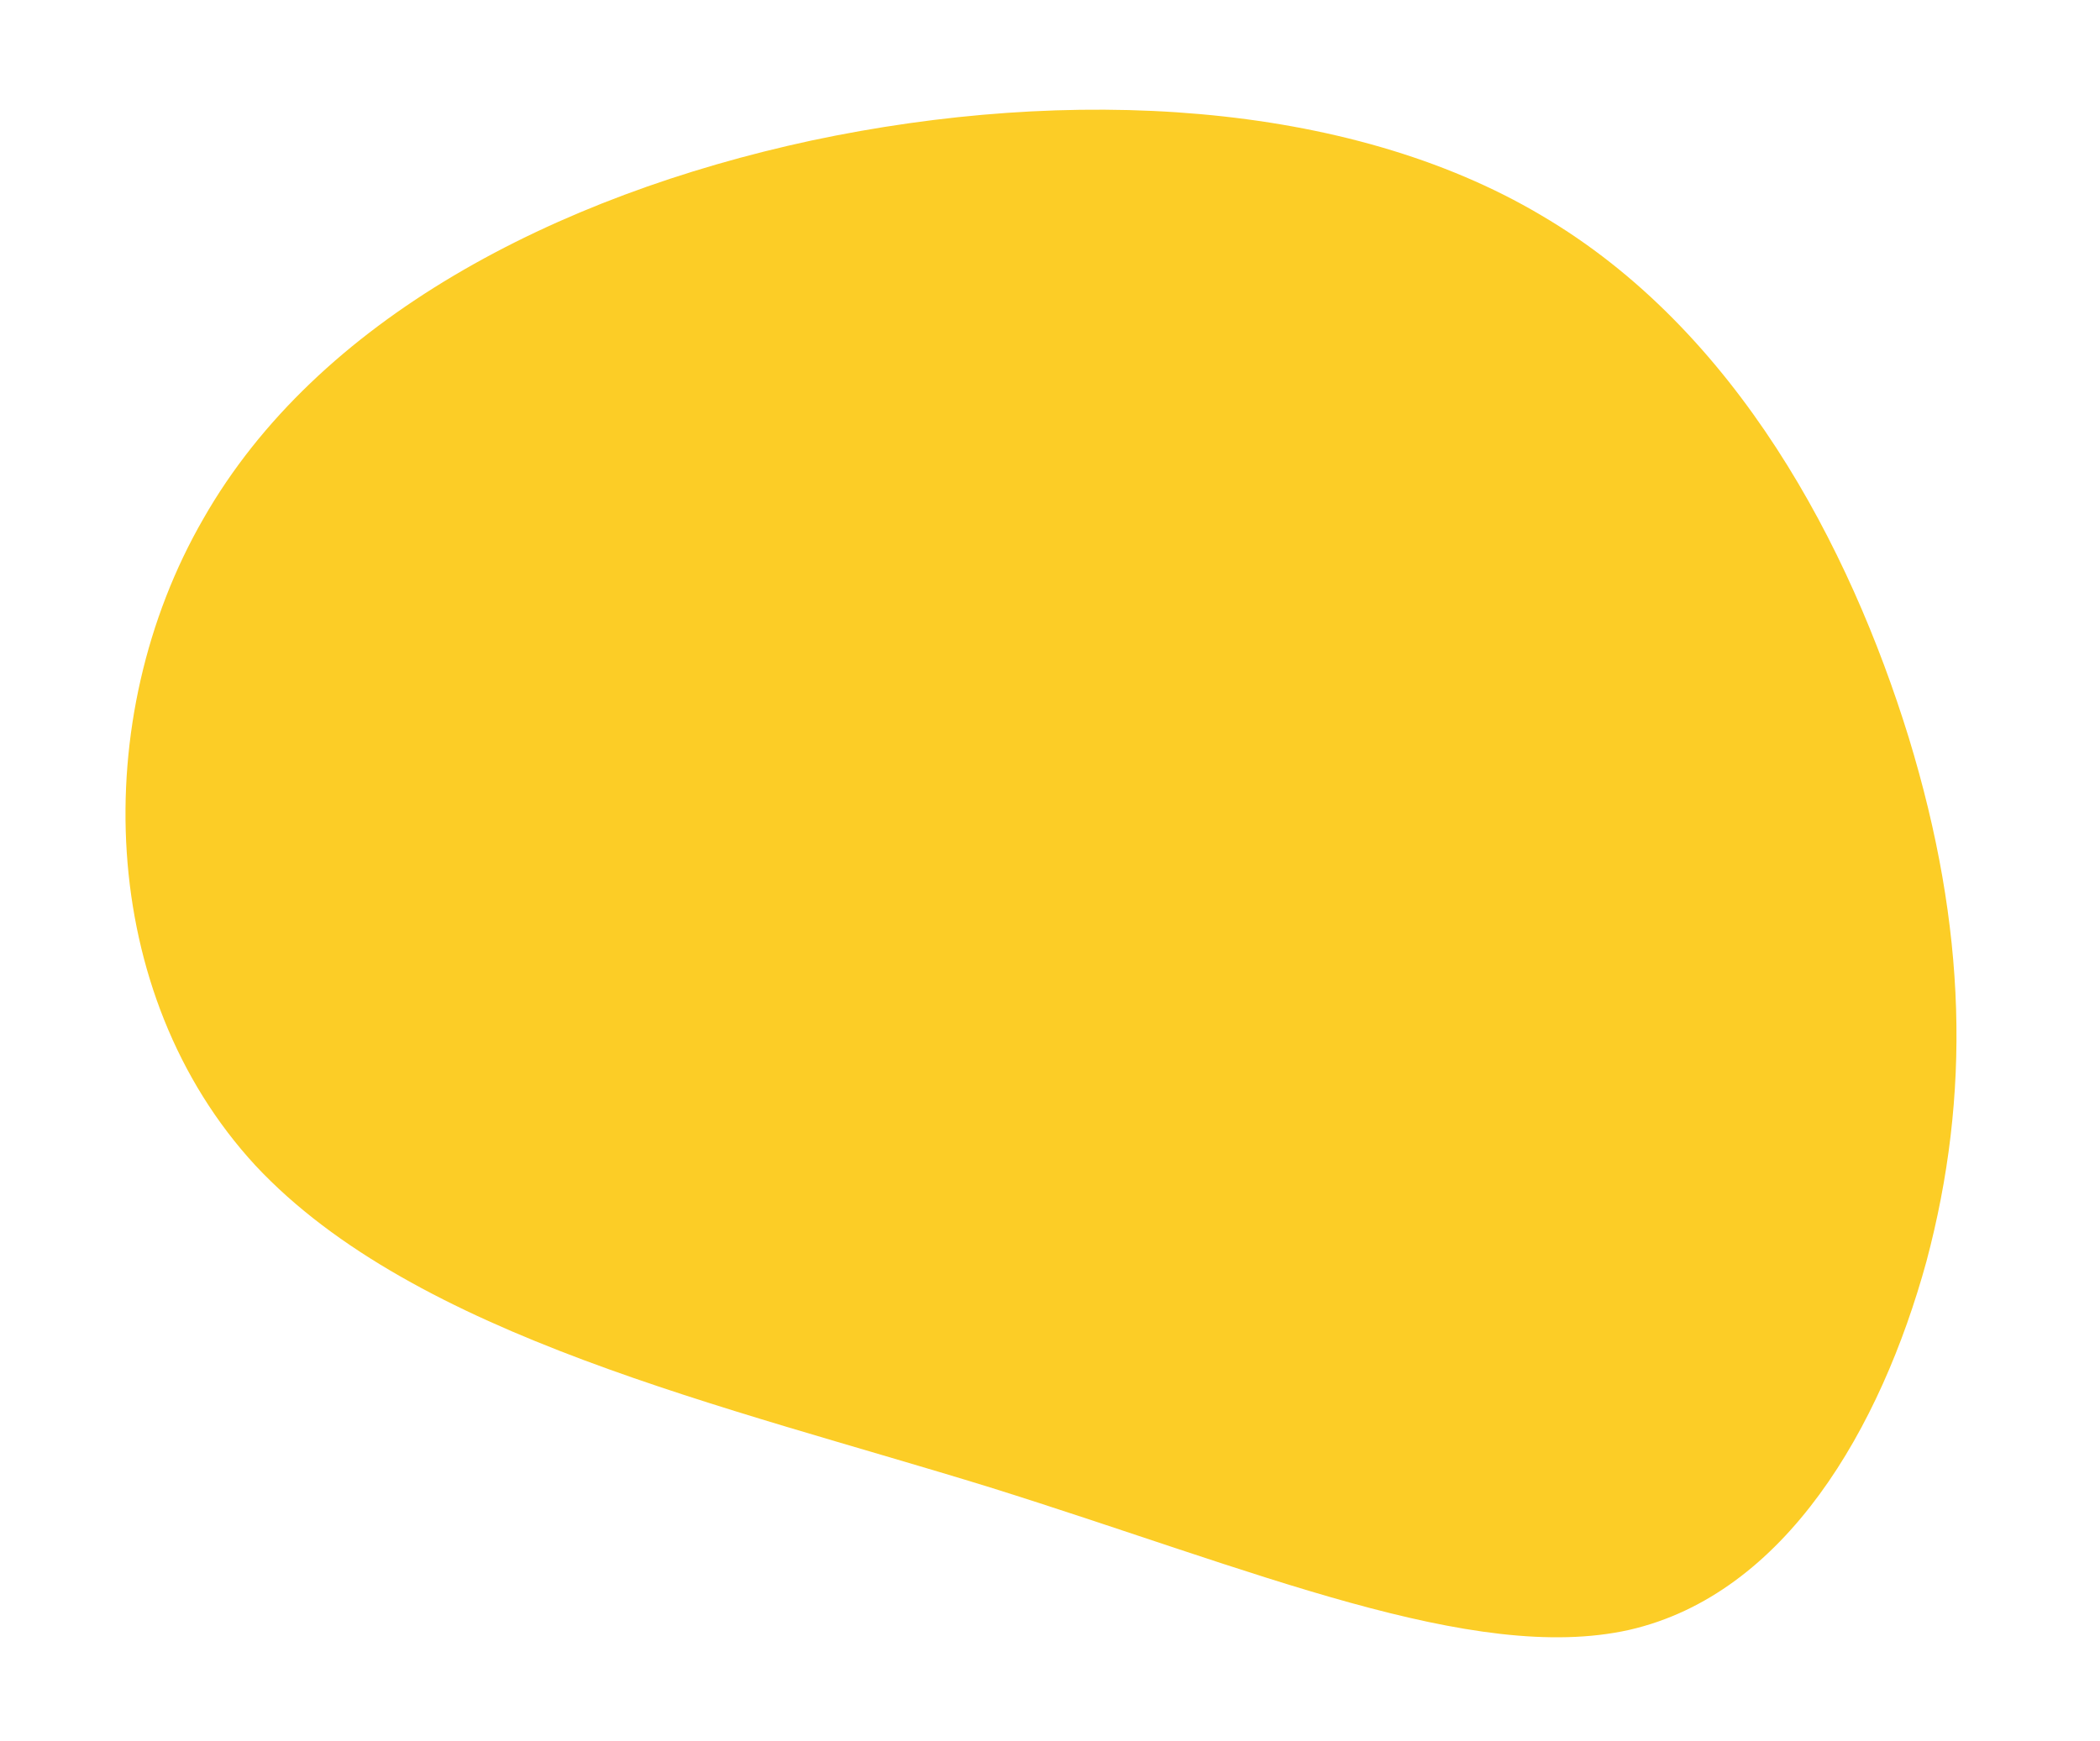 <?xml version="1.0" encoding="UTF-8"?> <!-- Generator: Adobe Illustrator 23.0.1, SVG Export Plug-In . SVG Version: 6.00 Build 0) --> <svg xmlns="http://www.w3.org/2000/svg" xmlns:xlink="http://www.w3.org/1999/xlink" x="0px" y="0px" viewBox="0 0 1317 1092" style="enable-background:new 0 0 1317 1092;" xml:space="preserve"> <style type="text/css"> .st0{display:none;} .st1{fill:#FCCD26;} .st2{fill:none;stroke:#F6A218;stroke-width:3;stroke-linecap:round;stroke-linejoin:round;stroke-miterlimit:10;stroke-dasharray:8;} .st3{fill:#DCEAFF;} .st4{fill:#FFFFDE;} .st5{fill:#F9F9F9;} .st6{fill:none;stroke:#D8D8D8;stroke-width:11;stroke-linecap:round;stroke-linejoin:round;stroke-miterlimit:10;} .st7{fill:#86CDFC;} .st8{fill:#DEE1FF;} .st9{fill:none;stroke:#EFEFEF;stroke-width:3;stroke-linecap:round;stroke-linejoin:round;stroke-miterlimit:10;} .st10{fill:#FFFFFF;} .st11{fill:none;stroke:#FCCD26;stroke-width:4;stroke-linecap:round;stroke-linejoin:round;} .st12{fill:none;stroke:#FCCD26;stroke-width:4;stroke-linecap:round;stroke-linejoin:round;stroke-dasharray:11.882,11.882;} .st13{fill:none;stroke:#F99528;stroke-width:4;stroke-linecap:round;stroke-linejoin:round;} .st14{fill:none;stroke:#F99528;stroke-width:4;stroke-linecap:round;stroke-linejoin:round;stroke-dasharray:11.882,11.882;} .st15{fill:#F99528;} .st16{fill:#F6A218;} .st17{fill:#FFE73B;} .st18{opacity:0.34;} .st19{fill:#EFEFEF;} .st20{fill:#050038;} .st21{fill:#11016B;} .st22{clip-path:url(#SVGID_2_);fill:#190082;} .st23{clip-path:url(#SVGID_2_);fill:#0E0060;} .st24{clip-path:url(#SVGID_4_);fill:#3FA9F5;} .st25{clip-path:url(#SVGID_4_);fill:#2089C9;} .st26{fill:#EFC0A6;} .st27{fill:#CB7164;} .st28{fill:#471F1B;} .st29{opacity:0.76;fill:#EFC0A6;} .st30{opacity:0.4;clip-path:url(#SVGID_6_);fill:#CB7164;} .st31{opacity:0.85;clip-path:url(#SVGID_8_);fill:#CB7164;} .st32{fill:none;stroke:#C24C3F;stroke-width:0.75;stroke-linecap:round;stroke-linejoin:round;stroke-miterlimit:10;} .st33{fill:none;stroke:#59201C;stroke-linecap:round;stroke-linejoin:round;stroke-miterlimit:10;} .st34{fill:#190B04;} .st35{fill:#F09688;} .st36{clip-path:url(#SVGID_10_);fill:#F09688;} .st37{fill:none;stroke:#0E5A89;stroke-width:0.75;stroke-linecap:round;stroke-linejoin:round;stroke-miterlimit:10;} .st38{fill:#2089C9;} .st39{fill:#9B9B9B;} .st40{fill:#6B6B6B;} .st41{fill:#C1C1C1;} .st42{fill:#474747;} .st43{fill:#1F1B35;} .st44{clip-path:url(#SVGID_12_);fill:#EFC0A6;} .st45{opacity:0.85;clip-path:url(#SVGID_12_);fill:#CB7164;} .st46{fill:#39374C;} .st47{fill:none;stroke:#1F1B35;stroke-width:0.75;stroke-linecap:round;stroke-linejoin:round;stroke-miterlimit:10;} .st48{fill:#3FA9F5;} .st49{fill:none;stroke:#FFFFFF;stroke-width:5;stroke-linecap:round;stroke-linejoin:round;stroke-miterlimit:10;} .st50{fill:none;stroke:#FFFFFF;stroke-width:2;stroke-linecap:round;stroke-linejoin:round;stroke-miterlimit:10;} .st51{fill:#A9C4FF;} .st52{fill:#CAEBFF;} .st53{fill:#CACDFC;} .st54{fill:#4B6CCA;} .st55{fill:#D243E4;} .st56{fill:#D3D3D3;} .st57{fill:#8CCBEA;} .st58{fill:#DEF4FC;} .st59{fill:#FFAF5F;} .st60{fill:#FFFEDC;} .st61{fill:#B6CCFC;} .st62{fill:#52C5FF;} .st63{fill:#458AFF;} .st64{fill:#FFF8E9;} .st65{fill:#FFEDC6;} .st66{fill:none;stroke:#F9E09E;stroke-width:6;stroke-linecap:round;stroke-linejoin:round;stroke-miterlimit:10;} .st67{fill:none;stroke:#F9E09E;stroke-width:3;stroke-linecap:round;stroke-linejoin:round;stroke-miterlimit:10;} .st68{fill:none;stroke:#FF9416;stroke-linecap:round;stroke-linejoin:round;stroke-miterlimit:10;} .st69{fill:#FDD239;} .st70{fill:#7568DE;} .st71{fill:#FFECCA;} .st72{fill:#FDBF00;} .st73{fill:#85B7FF;} .st74{fill:none;stroke:#D8D8D8;stroke-width:2;stroke-linecap:round;stroke-linejoin:round;stroke-miterlimit:10;} .st75{opacity:0.84;} .st76{fill:#7FACE2;} .st77{opacity:0.84;fill:#7FACE2;} .st78{fill:#7EBEFC;} .st79{clip-path:url(#SVGID_14_);fill:#F6A218;} .st80{clip-path:url(#SVGID_14_);fill:#FFFFFF;} .st81{clip-path:url(#SVGID_14_);fill:#C6790A;} .st82{clip-path:url(#SVGID_16_);fill:#F6A218;} .st83{clip-path:url(#SVGID_16_);fill:none;stroke:#C6790A;stroke-width:0.75;stroke-linecap:round;stroke-linejoin:round;stroke-miterlimit:10;} .st84{clip-path:url(#SVGID_16_);fill:#FFFFFF;} .st85{clip-path:url(#SVGID_16_);fill:none;stroke:#C6790A;stroke-width:0.5;stroke-linecap:round;stroke-linejoin:round;stroke-miterlimit:10;} .st86{fill:#C6790A;} .st87{clip-path:url(#SVGID_18_);fill:#F6A218;} .st88{clip-path:url(#SVGID_18_);fill:#FFFFFF;} .st89{fill:none;stroke:#C6790A;stroke-width:0.5;stroke-linecap:round;stroke-linejoin:round;stroke-miterlimit:10;} .st90{fill:none;stroke:#000000;stroke-linecap:round;stroke-linejoin:round;stroke-miterlimit:10;} .st91{fill:none;stroke:#FCD2A7;stroke-width:0.75;stroke-linecap:round;stroke-linejoin:round;stroke-miterlimit:10;} .st92{fill:none;stroke:#C6790A;stroke-width:0.75;stroke-linecap:round;stroke-linejoin:round;stroke-miterlimit:10;} .st93{clip-path:url(#SVGID_20_);fill:#F6A218;} .st94{clip-path:url(#SVGID_20_);fill:#FFFFFF;} .st95{clip-path:url(#SVGID_20_);fill:#C6790A;} .st96{clip-path:url(#SVGID_22_);fill:#F6A218;} .st97{clip-path:url(#SVGID_22_);fill:none;stroke:#C6790A;stroke-width:0.75;stroke-linecap:round;stroke-linejoin:round;stroke-miterlimit:10;} .st98{clip-path:url(#SVGID_22_);fill:#FFFFFF;} .st99{clip-path:url(#SVGID_22_);fill:none;stroke:#C6790A;stroke-width:0.5;stroke-linecap:round;stroke-linejoin:round;stroke-miterlimit:10;} .st100{clip-path:url(#SVGID_24_);fill:#F6A218;} .st101{clip-path:url(#SVGID_24_);fill:#FFFFFF;} </style> <g id="Layer_1" class="st0"> </g> <g id="Layer_8"> <path class="st1" d="M509,88.12c161.61-34.31,335.55-25.43,457.48,46.89c122.96,72.04,193.63,208.14,230.52,327.46 c36.63,119.94,38.95,224.33,11.14,328.81c-28.58,104.15-88.31,208.67-186.43,231.09c-97.85,21.81-235.38-37.6-400.82-89.4 c-165.7-51.19-360.34-94.49-460.71-201.91c-99.35-107.71-104.94-280.5-32.59-405.78C198.9,200.26,348.16,122.76,509,88.12z"></path> </g> <g id="Layer_2"> </g> <g id="Layer_4"> </g> <g id="Layer_5"> </g> <g id="Layer_6"> </g> <g id="Layer_7"> </g> <g id="Layer_3"> </g> </svg> 
